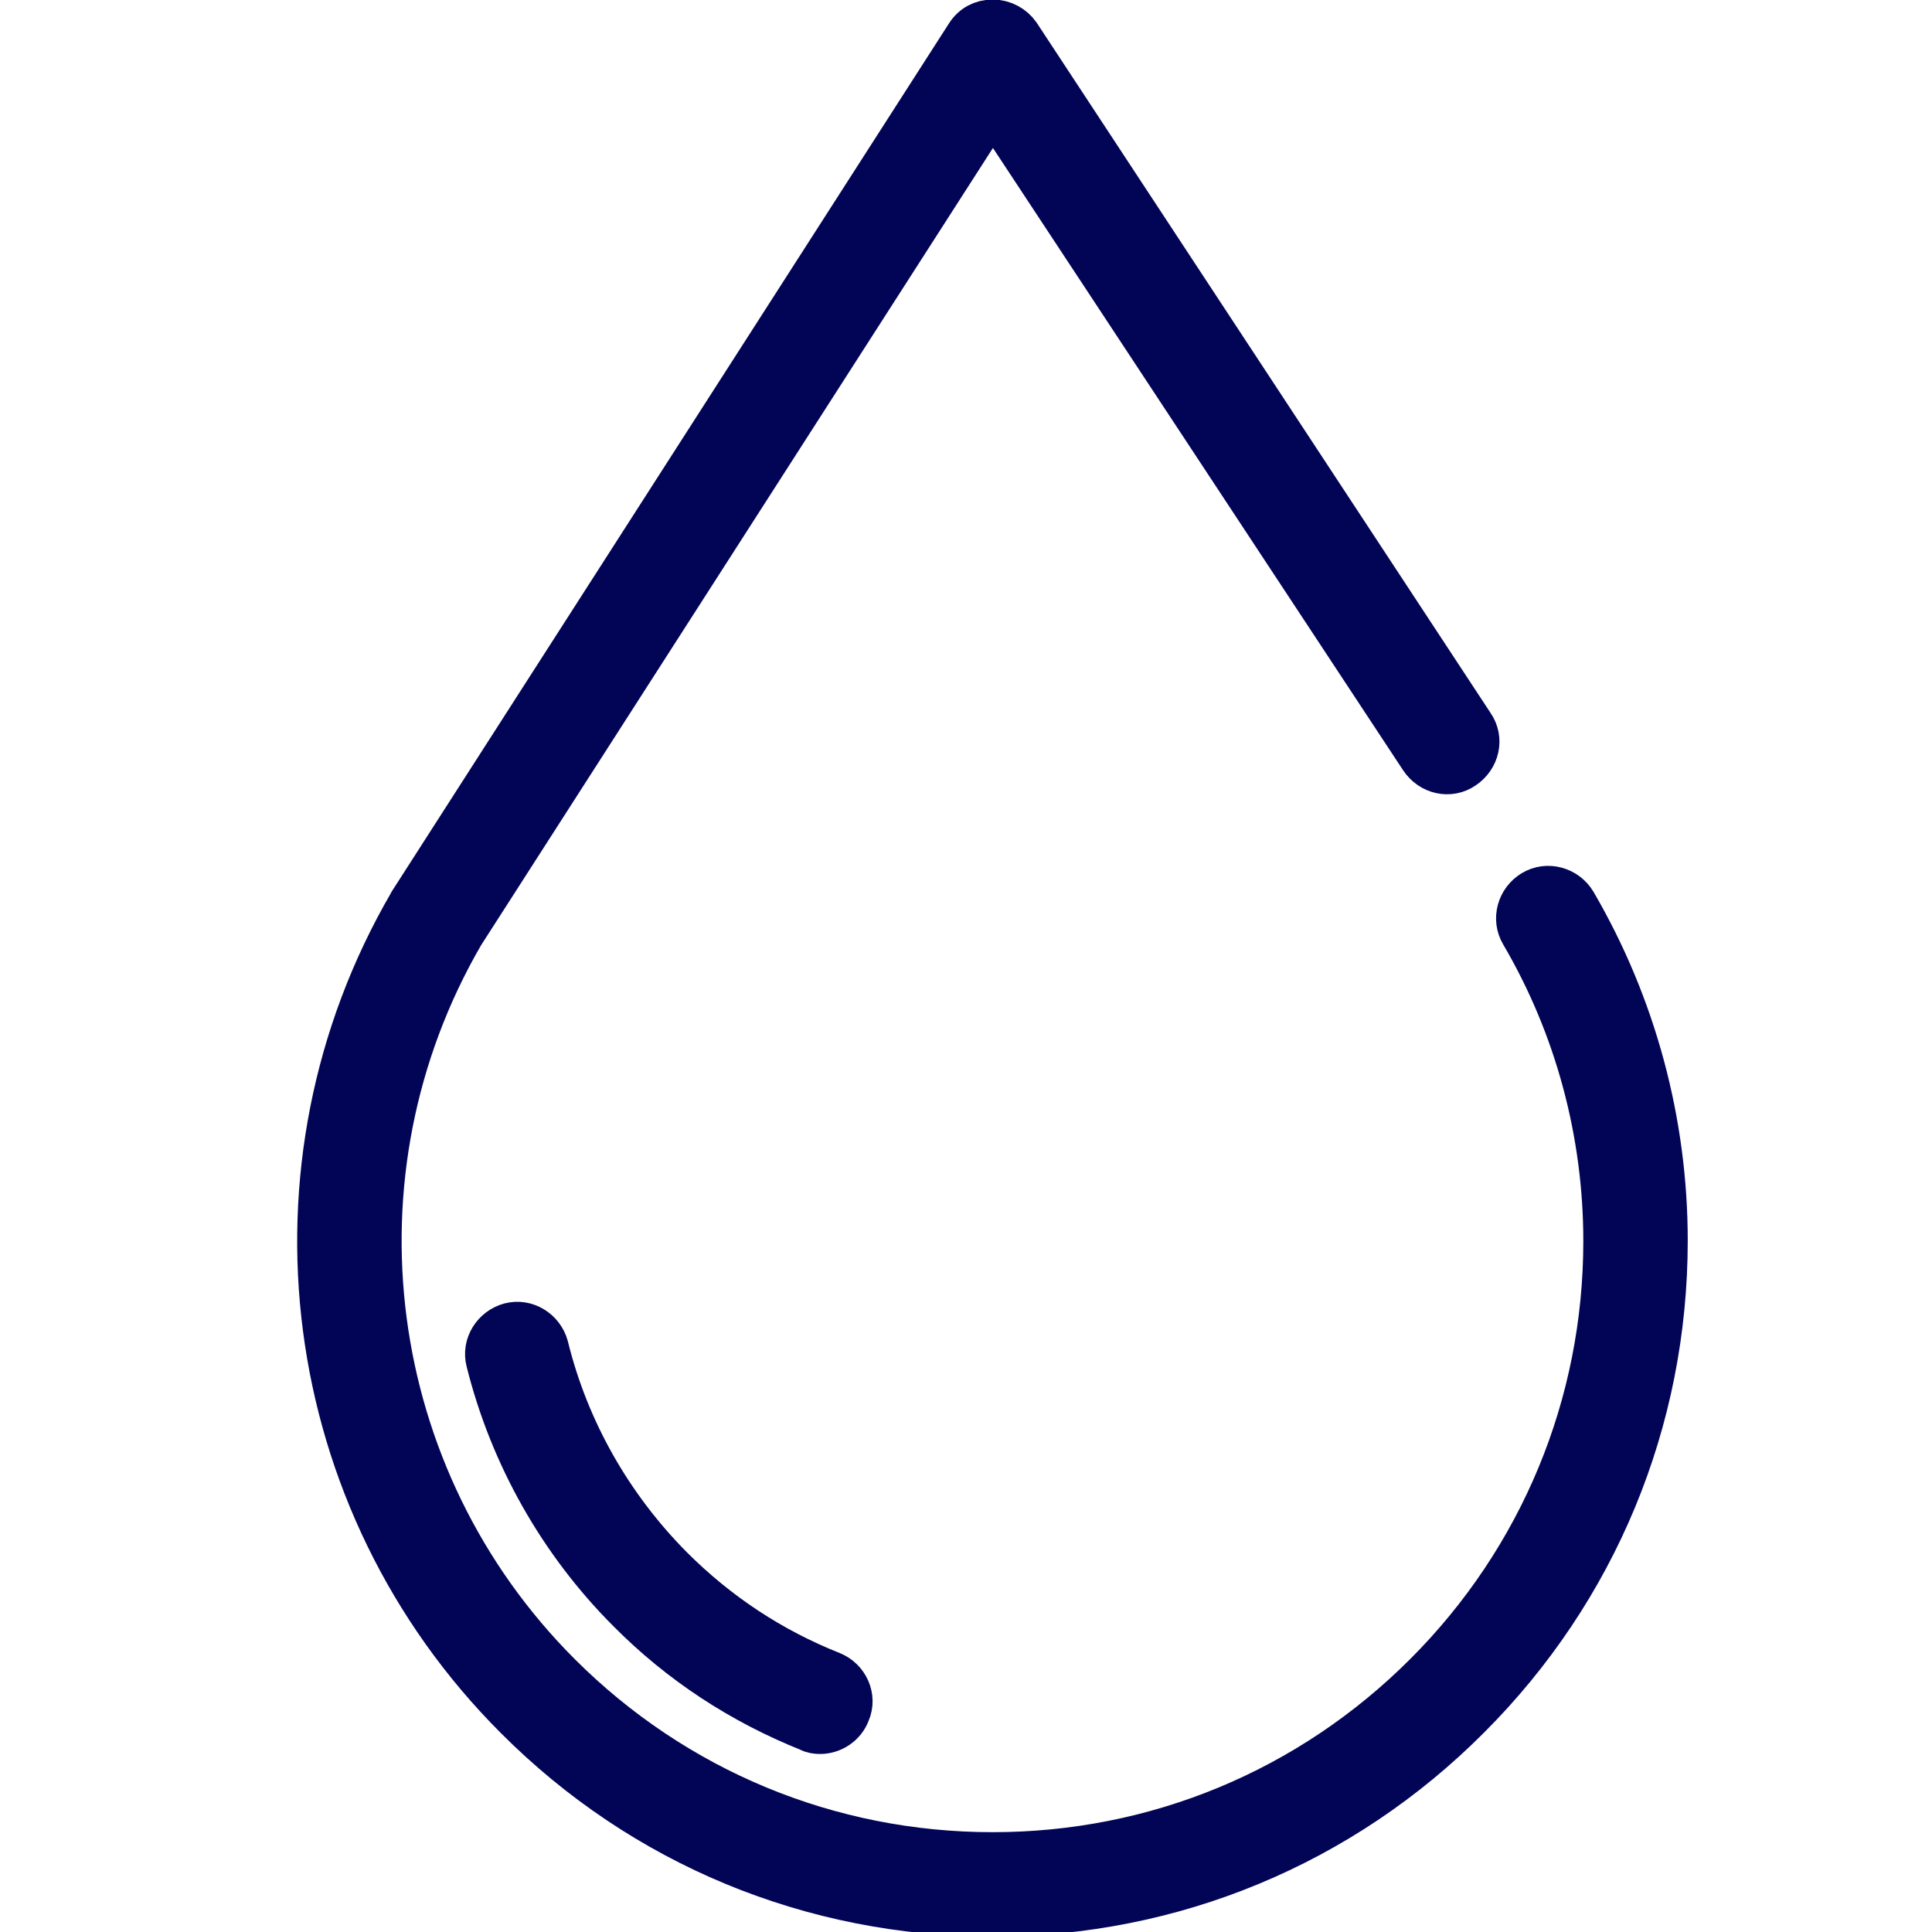 <?xml version="1.0" encoding="UTF-8"?> <svg xmlns="http://www.w3.org/2000/svg" xmlns:xlink="http://www.w3.org/1999/xlink" version="1.0" id="Layer_1" x="0px" y="0px" viewBox="0 0 420 420" style="enable-background:new 0 0 420 420;" xml:space="preserve"> <style type="text/css"> .st0{fill:#020556;stroke:#020556;stroke-width:10;stroke-miterlimit:10;} </style> <g> <g> <g> <path class="st0" d="M215.7,416c-39.1,0-75.8-15.2-103.3-42.8c-46.9-46.9-56.3-119.5-23-176.7c0-0.1,0.1-0.2,0.1-0.2l121-188.5 c1.2-1.9,3.1-2.9,5.3-2.9s4.2,1.1,5.4,2.8l98.7,150.1c2,2.9,1.1,6.8-1.9,8.8c-2.9,2-6.8,1.1-8.8-1.9L215.8,23L100.3,202.9 C70,255.1,78.6,321.4,121.4,364.2c25.2,25.2,58.8,39.1,94.4,39.1s69.1-13.9,94.3-39.1c25.2-25.2,39.1-58.8,39.1-94.4 c0-23.5-6.2-46.7-18.1-67c-1.8-3-0.7-6.9,2.3-8.7c3-1.8,6.9-0.7,8.7,2.3c13,22.3,19.8,47.6,19.8,73.3 c0,39.1-15.2,75.8-42.8,103.4C291.5,400.8,254.8,416,215.7,416z"></path> </g> </g> <g> <g> <path class="st0" d="M178.3,376.3c-0.8,0-1.6-0.1-2.3-0.5c-14.7-5.9-27.9-14.5-39.1-25.8c-14.9-14.9-25.5-33.7-30.6-54.1 c-0.9-3.4,1.3-6.8,4.6-7.7c3.4-0.9,6.8,1.3,7.7,4.6c4.5,18.3,14,34.9,27.2,48.2c10.1,10.1,21.8,17.8,34.9,23 c3.2,1.3,4.9,5,3.5,8.2C183.3,374.7,180.8,376.3,178.3,376.3z"></path> </g> </g> </g> </svg> 